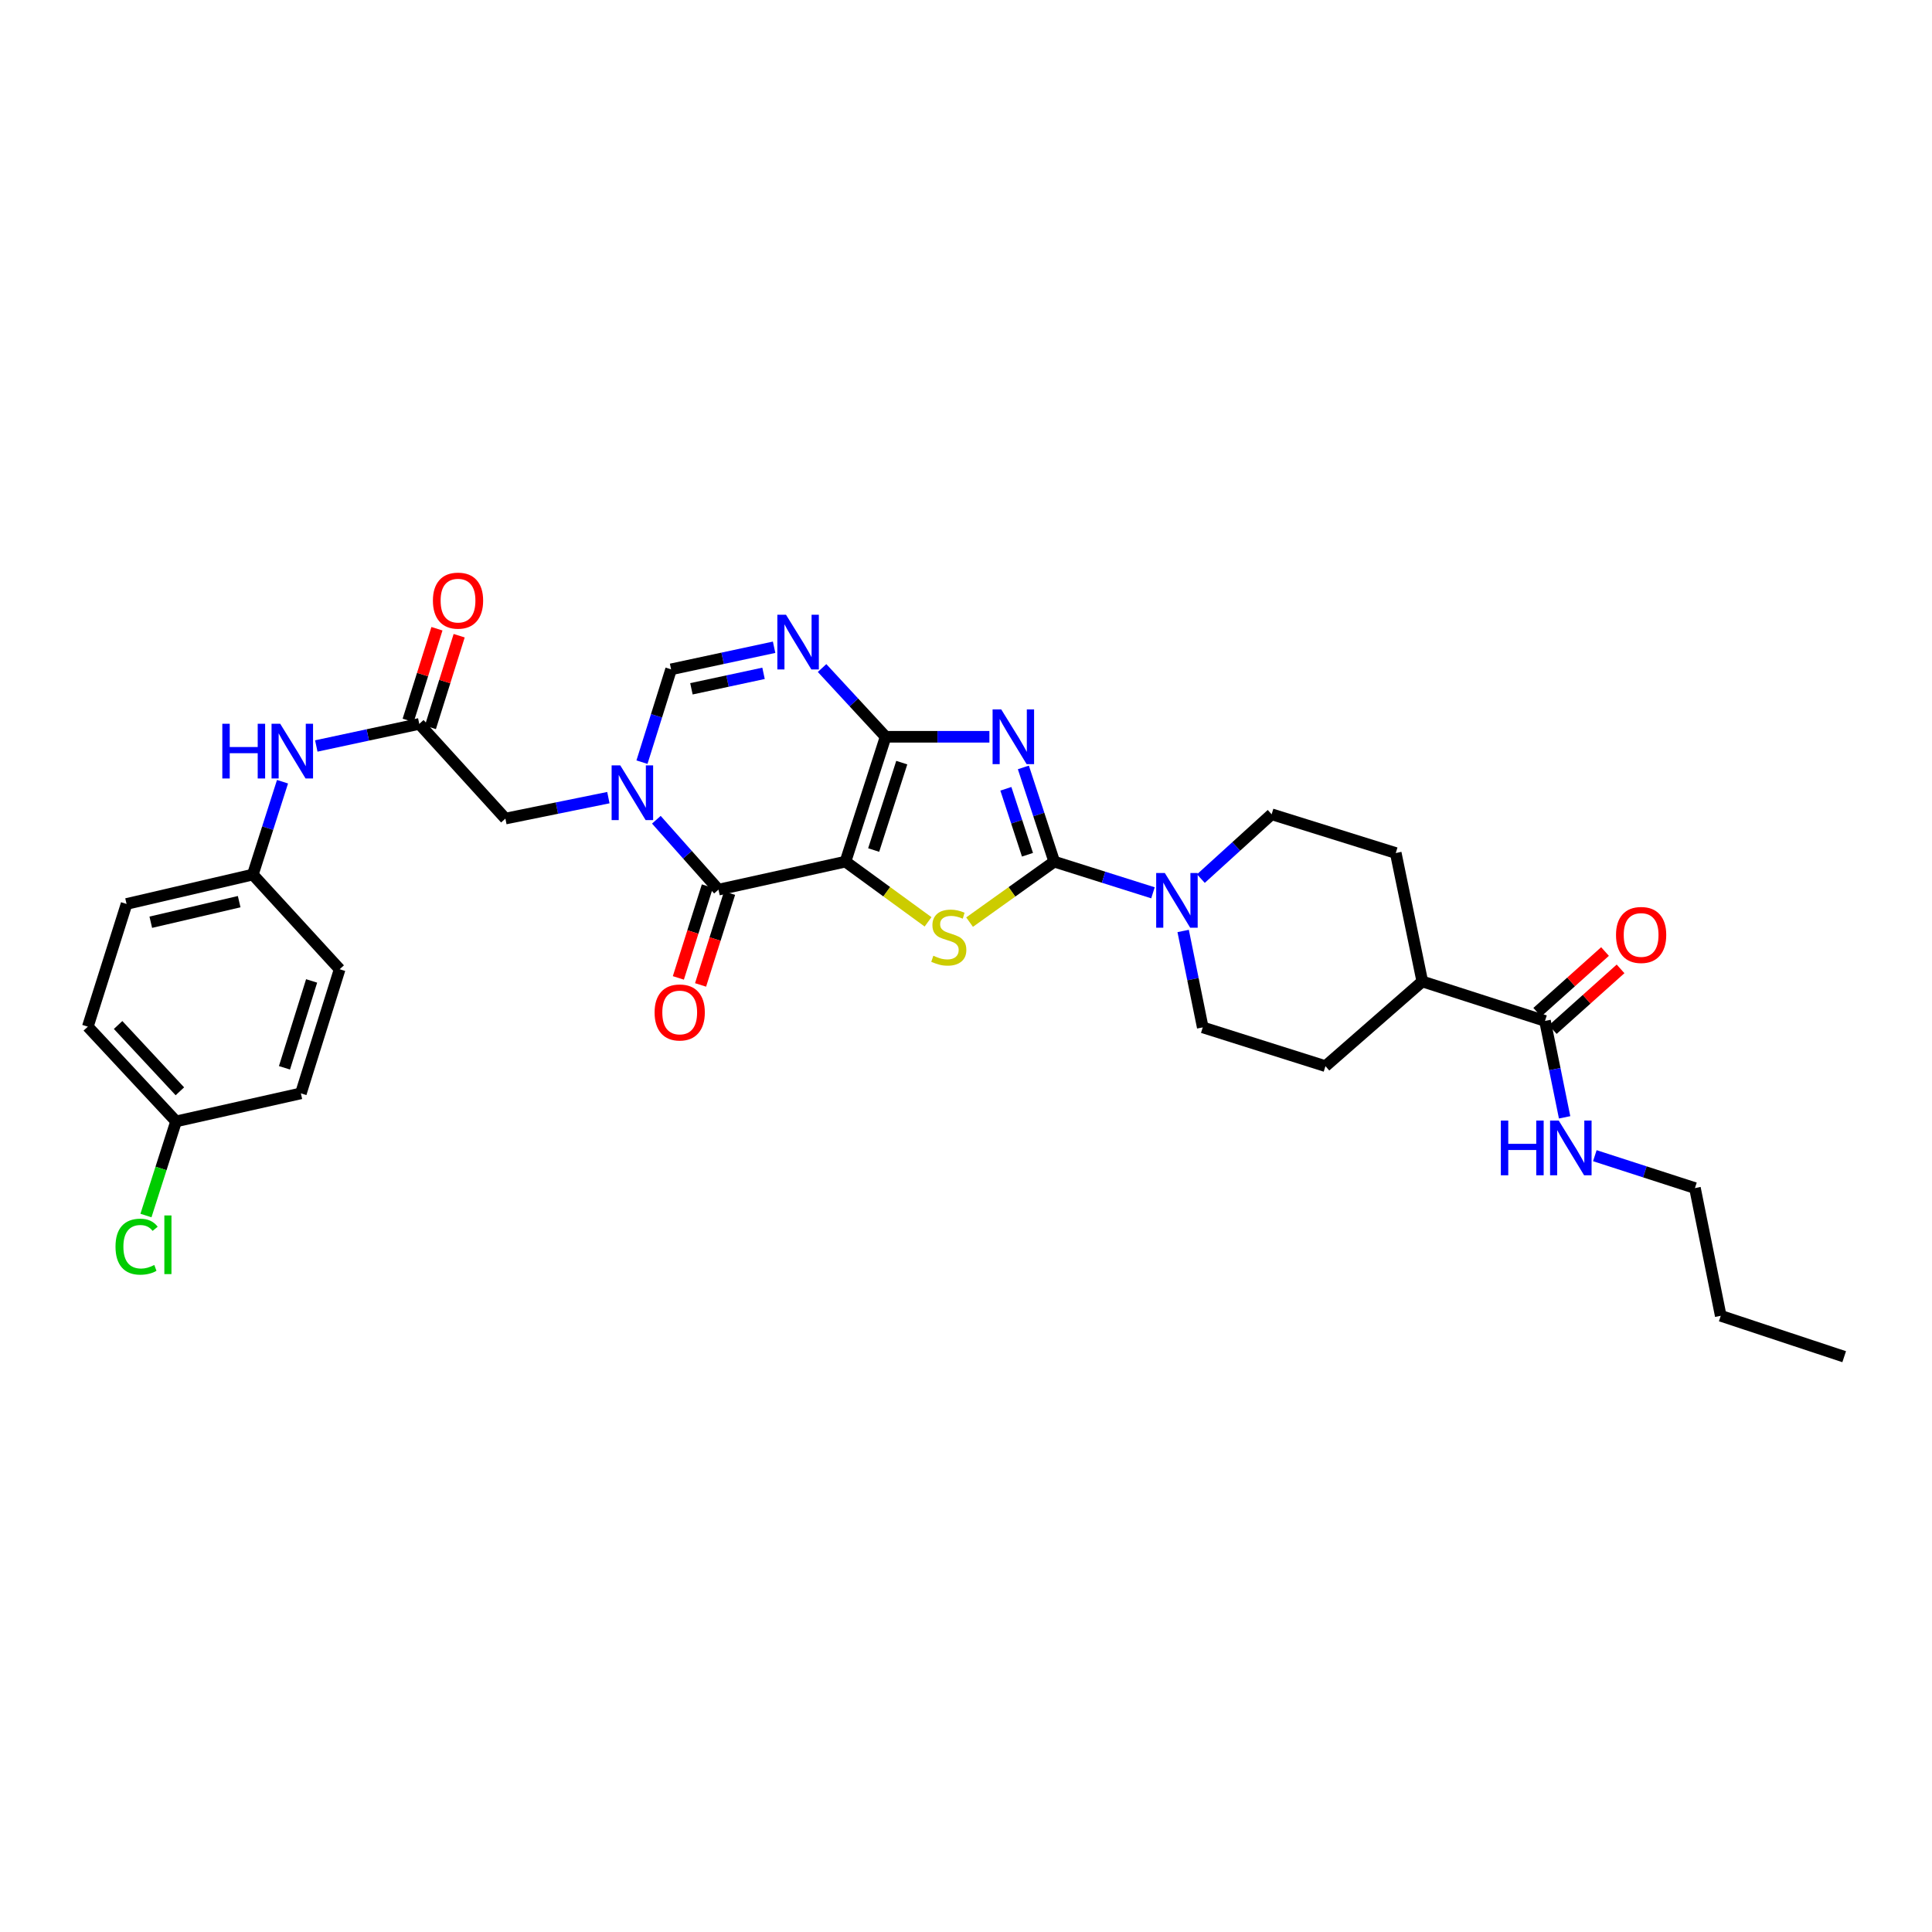<?xml version='1.0' encoding='iso-8859-1'?>
<svg version='1.1' baseProfile='full'
              xmlns='http://www.w3.org/2000/svg'
                      xmlns:rdkit='http://www.rdkit.org/xml'
                      xmlns:xlink='http://www.w3.org/1999/xlink'
                  xml:space='preserve'
width='1000px' height='1000px' viewBox='0 0 1000 1000'>
<!-- END OF HEADER -->
<rect style='opacity:1.0;fill:#FFFFFF;stroke:none' width='1000' height='1000' x='0' y='0'> </rect>
<path class='bond-0' d='M 437.616,445.98 L 458.395,381.353' style='fill:none;fill-rule:evenodd;stroke:#000000;stroke-width:6px;stroke-linecap:butt;stroke-linejoin:miter;stroke-opacity:1' />
<path class='bond-0' d='M 452.208,439.976 L 466.753,394.737' style='fill:none;fill-rule:evenodd;stroke:#000000;stroke-width:6px;stroke-linecap:butt;stroke-linejoin:miter;stroke-opacity:1' />
<path class='bond-3' d='M 437.616,445.98 L 458.988,461.563' style='fill:none;fill-rule:evenodd;stroke:#000000;stroke-width:6px;stroke-linecap:butt;stroke-linejoin:miter;stroke-opacity:1' />
<path class='bond-3' d='M 458.988,461.563 L 480.359,477.146' style='fill:none;fill-rule:evenodd;stroke:#CCCC00;stroke-width:6px;stroke-linecap:butt;stroke-linejoin:miter;stroke-opacity:1' />
<path class='bond-4' d='M 437.616,445.98 L 371.878,460.471' style='fill:none;fill-rule:evenodd;stroke:#000000;stroke-width:6px;stroke-linecap:butt;stroke-linejoin:miter;stroke-opacity:1' />
<path class='bond-1' d='M 458.395,381.353 L 485.252,381.353' style='fill:none;fill-rule:evenodd;stroke:#000000;stroke-width:6px;stroke-linecap:butt;stroke-linejoin:miter;stroke-opacity:1' />
<path class='bond-1' d='M 485.252,381.353 L 512.109,381.353' style='fill:none;fill-rule:evenodd;stroke:#0000FF;stroke-width:6px;stroke-linecap:butt;stroke-linejoin:miter;stroke-opacity:1' />
<path class='bond-6' d='M 458.395,381.353 L 441.949,363.562' style='fill:none;fill-rule:evenodd;stroke:#000000;stroke-width:6px;stroke-linecap:butt;stroke-linejoin:miter;stroke-opacity:1' />
<path class='bond-6' d='M 441.949,363.562 L 425.502,345.772' style='fill:none;fill-rule:evenodd;stroke:#0000FF;stroke-width:6px;stroke-linecap:butt;stroke-linejoin:miter;stroke-opacity:1' />
<path class='bond-32' d='M 529.697,397.213 L 537.683,421.597' style='fill:none;fill-rule:evenodd;stroke:#0000FF;stroke-width:6px;stroke-linecap:butt;stroke-linejoin:miter;stroke-opacity:1' />
<path class='bond-32' d='M 537.683,421.597 L 545.67,445.98' style='fill:none;fill-rule:evenodd;stroke:#000000;stroke-width:6px;stroke-linecap:butt;stroke-linejoin:miter;stroke-opacity:1' />
<path class='bond-32' d='M 520.638,408.28 L 526.228,425.349' style='fill:none;fill-rule:evenodd;stroke:#0000FF;stroke-width:6px;stroke-linecap:butt;stroke-linejoin:miter;stroke-opacity:1' />
<path class='bond-32' d='M 526.228,425.349 L 531.819,442.417' style='fill:none;fill-rule:evenodd;stroke:#000000;stroke-width:6px;stroke-linecap:butt;stroke-linejoin:miter;stroke-opacity:1' />
<path class='bond-2' d='M 545.67,445.98 L 523.76,461.634' style='fill:none;fill-rule:evenodd;stroke:#000000;stroke-width:6px;stroke-linecap:butt;stroke-linejoin:miter;stroke-opacity:1' />
<path class='bond-2' d='M 523.76,461.634 L 501.851,477.288' style='fill:none;fill-rule:evenodd;stroke:#CCCC00;stroke-width:6px;stroke-linecap:butt;stroke-linejoin:miter;stroke-opacity:1' />
<path class='bond-8' d='M 545.67,445.98 L 571.221,454.047' style='fill:none;fill-rule:evenodd;stroke:#000000;stroke-width:6px;stroke-linecap:butt;stroke-linejoin:miter;stroke-opacity:1' />
<path class='bond-8' d='M 571.221,454.047 L 596.773,462.113' style='fill:none;fill-rule:evenodd;stroke:#0000FF;stroke-width:6px;stroke-linecap:butt;stroke-linejoin:miter;stroke-opacity:1' />
<path class='bond-5' d='M 371.878,460.471 L 355.804,442.386' style='fill:none;fill-rule:evenodd;stroke:#000000;stroke-width:6px;stroke-linecap:butt;stroke-linejoin:miter;stroke-opacity:1' />
<path class='bond-5' d='M 355.804,442.386 L 339.73,424.3' style='fill:none;fill-rule:evenodd;stroke:#0000FF;stroke-width:6px;stroke-linecap:butt;stroke-linejoin:miter;stroke-opacity:1' />
<path class='bond-13' d='M 366.131,458.656 L 358.625,482.411' style='fill:none;fill-rule:evenodd;stroke:#000000;stroke-width:6px;stroke-linecap:butt;stroke-linejoin:miter;stroke-opacity:1' />
<path class='bond-13' d='M 358.625,482.411 L 351.119,506.166' style='fill:none;fill-rule:evenodd;stroke:#FF0000;stroke-width:6px;stroke-linecap:butt;stroke-linejoin:miter;stroke-opacity:1' />
<path class='bond-13' d='M 377.624,462.287 L 370.118,486.042' style='fill:none;fill-rule:evenodd;stroke:#000000;stroke-width:6px;stroke-linecap:butt;stroke-linejoin:miter;stroke-opacity:1' />
<path class='bond-13' d='M 370.118,486.042 L 362.613,509.798' style='fill:none;fill-rule:evenodd;stroke:#FF0000;stroke-width:6px;stroke-linecap:butt;stroke-linejoin:miter;stroke-opacity:1' />
<path class='bond-7' d='M 332.281,394.495 L 339.818,370.473' style='fill:none;fill-rule:evenodd;stroke:#0000FF;stroke-width:6px;stroke-linecap:butt;stroke-linejoin:miter;stroke-opacity:1' />
<path class='bond-7' d='M 339.818,370.473 L 347.355,346.452' style='fill:none;fill-rule:evenodd;stroke:#000000;stroke-width:6px;stroke-linecap:butt;stroke-linejoin:miter;stroke-opacity:1' />
<path class='bond-10' d='M 314.896,412.854 L 288.242,418.274' style='fill:none;fill-rule:evenodd;stroke:#0000FF;stroke-width:6px;stroke-linecap:butt;stroke-linejoin:miter;stroke-opacity:1' />
<path class='bond-10' d='M 288.242,418.274 L 261.588,423.695' style='fill:none;fill-rule:evenodd;stroke:#000000;stroke-width:6px;stroke-linecap:butt;stroke-linejoin:miter;stroke-opacity:1' />
<path class='bond-33' d='M 400.673,335.014 L 374.014,340.733' style='fill:none;fill-rule:evenodd;stroke:#0000FF;stroke-width:6px;stroke-linecap:butt;stroke-linejoin:miter;stroke-opacity:1' />
<path class='bond-33' d='M 374.014,340.733 L 347.355,346.452' style='fill:none;fill-rule:evenodd;stroke:#000000;stroke-width:6px;stroke-linecap:butt;stroke-linejoin:miter;stroke-opacity:1' />
<path class='bond-33' d='M 395.204,348.515 L 376.543,352.518' style='fill:none;fill-rule:evenodd;stroke:#0000FF;stroke-width:6px;stroke-linecap:butt;stroke-linejoin:miter;stroke-opacity:1' />
<path class='bond-33' d='M 376.543,352.518 L 357.881,356.521' style='fill:none;fill-rule:evenodd;stroke:#000000;stroke-width:6px;stroke-linecap:butt;stroke-linejoin:miter;stroke-opacity:1' />
<path class='bond-14' d='M 612.398,481.866 L 617.471,506.817' style='fill:none;fill-rule:evenodd;stroke:#0000FF;stroke-width:6px;stroke-linecap:butt;stroke-linejoin:miter;stroke-opacity:1' />
<path class='bond-14' d='M 617.471,506.817 L 622.544,531.768' style='fill:none;fill-rule:evenodd;stroke:#000000;stroke-width:6px;stroke-linecap:butt;stroke-linejoin:miter;stroke-opacity:1' />
<path class='bond-15' d='M 621.574,454.759 L 639.885,438.112' style='fill:none;fill-rule:evenodd;stroke:#0000FF;stroke-width:6px;stroke-linecap:butt;stroke-linejoin:miter;stroke-opacity:1' />
<path class='bond-15' d='M 639.885,438.112 L 658.196,421.465' style='fill:none;fill-rule:evenodd;stroke:#000000;stroke-width:6px;stroke-linecap:butt;stroke-linejoin:miter;stroke-opacity:1' />
<path class='bond-9' d='M 217.017,374.69 L 261.588,423.695' style='fill:none;fill-rule:evenodd;stroke:#000000;stroke-width:6px;stroke-linecap:butt;stroke-linejoin:miter;stroke-opacity:1' />
<path class='bond-12' d='M 217.017,374.69 L 190.364,380.404' style='fill:none;fill-rule:evenodd;stroke:#000000;stroke-width:6px;stroke-linecap:butt;stroke-linejoin:miter;stroke-opacity:1' />
<path class='bond-12' d='M 190.364,380.404 L 163.712,386.117' style='fill:none;fill-rule:evenodd;stroke:#0000FF;stroke-width:6px;stroke-linecap:butt;stroke-linejoin:miter;stroke-opacity:1' />
<path class='bond-17' d='M 222.767,376.495 L 230.215,352.767' style='fill:none;fill-rule:evenodd;stroke:#000000;stroke-width:6px;stroke-linecap:butt;stroke-linejoin:miter;stroke-opacity:1' />
<path class='bond-17' d='M 230.215,352.767 L 237.664,329.039' style='fill:none;fill-rule:evenodd;stroke:#FF0000;stroke-width:6px;stroke-linecap:butt;stroke-linejoin:miter;stroke-opacity:1' />
<path class='bond-17' d='M 211.266,372.885 L 218.715,349.157' style='fill:none;fill-rule:evenodd;stroke:#000000;stroke-width:6px;stroke-linecap:butt;stroke-linejoin:miter;stroke-opacity:1' />
<path class='bond-17' d='M 218.715,349.157 L 226.163,325.429' style='fill:none;fill-rule:evenodd;stroke:#FF0000;stroke-width:6px;stroke-linecap:butt;stroke-linejoin:miter;stroke-opacity:1' />
<path class='bond-11' d='M 799.691,528.426 L 736.182,508.002' style='fill:none;fill-rule:evenodd;stroke:#000000;stroke-width:6px;stroke-linecap:butt;stroke-linejoin:miter;stroke-opacity:1' />
<path class='bond-18' d='M 803.712,532.915 L 821.255,517.201' style='fill:none;fill-rule:evenodd;stroke:#000000;stroke-width:6px;stroke-linecap:butt;stroke-linejoin:miter;stroke-opacity:1' />
<path class='bond-18' d='M 821.255,517.201 L 838.797,501.486' style='fill:none;fill-rule:evenodd;stroke:#FF0000;stroke-width:6px;stroke-linecap:butt;stroke-linejoin:miter;stroke-opacity:1' />
<path class='bond-18' d='M 795.67,523.937 L 813.212,508.223' style='fill:none;fill-rule:evenodd;stroke:#000000;stroke-width:6px;stroke-linecap:butt;stroke-linejoin:miter;stroke-opacity:1' />
<path class='bond-18' d='M 813.212,508.223 L 830.754,492.508' style='fill:none;fill-rule:evenodd;stroke:#FF0000;stroke-width:6px;stroke-linecap:butt;stroke-linejoin:miter;stroke-opacity:1' />
<path class='bond-21' d='M 799.691,528.426 L 804.764,553.377' style='fill:none;fill-rule:evenodd;stroke:#000000;stroke-width:6px;stroke-linecap:butt;stroke-linejoin:miter;stroke-opacity:1' />
<path class='bond-21' d='M 804.764,553.377 L 809.837,578.328' style='fill:none;fill-rule:evenodd;stroke:#0000FF;stroke-width:6px;stroke-linecap:butt;stroke-linejoin:miter;stroke-opacity:1' />
<path class='bond-22' d='M 146.229,404.617 L 138.548,428.647' style='fill:none;fill-rule:evenodd;stroke:#0000FF;stroke-width:6px;stroke-linecap:butt;stroke-linejoin:miter;stroke-opacity:1' />
<path class='bond-22' d='M 138.548,428.647 L 130.867,452.677' style='fill:none;fill-rule:evenodd;stroke:#000000;stroke-width:6px;stroke-linecap:butt;stroke-linejoin:miter;stroke-opacity:1' />
<path class='bond-20' d='M 622.544,531.768 L 686.053,551.837' style='fill:none;fill-rule:evenodd;stroke:#000000;stroke-width:6px;stroke-linecap:butt;stroke-linejoin:miter;stroke-opacity:1' />
<path class='bond-19' d='M 658.196,421.465 L 722.441,441.52' style='fill:none;fill-rule:evenodd;stroke:#000000;stroke-width:6px;stroke-linecap:butt;stroke-linejoin:miter;stroke-opacity:1' />
<path class='bond-16' d='M 736.182,508.002 L 722.441,441.52' style='fill:none;fill-rule:evenodd;stroke:#000000;stroke-width:6px;stroke-linecap:butt;stroke-linejoin:miter;stroke-opacity:1' />
<path class='bond-34' d='M 736.182,508.002 L 686.053,551.837' style='fill:none;fill-rule:evenodd;stroke:#000000;stroke-width:6px;stroke-linecap:butt;stroke-linejoin:miter;stroke-opacity:1' />
<path class='bond-29' d='M 825.485,598.185 L 851.394,606.564' style='fill:none;fill-rule:evenodd;stroke:#0000FF;stroke-width:6px;stroke-linecap:butt;stroke-linejoin:miter;stroke-opacity:1' />
<path class='bond-29' d='M 851.394,606.564 L 877.302,614.944' style='fill:none;fill-rule:evenodd;stroke:#000000;stroke-width:6px;stroke-linecap:butt;stroke-linejoin:miter;stroke-opacity:1' />
<path class='bond-25' d='M 130.867,452.677 L 175.807,501.681' style='fill:none;fill-rule:evenodd;stroke:#000000;stroke-width:6px;stroke-linecap:butt;stroke-linejoin:miter;stroke-opacity:1' />
<path class='bond-26' d='M 130.867,452.677 L 65.51,467.884' style='fill:none;fill-rule:evenodd;stroke:#000000;stroke-width:6px;stroke-linecap:butt;stroke-linejoin:miter;stroke-opacity:1' />
<path class='bond-26' d='M 123.795,466.698 L 78.046,477.343' style='fill:none;fill-rule:evenodd;stroke:#000000;stroke-width:6px;stroke-linecap:butt;stroke-linejoin:miter;stroke-opacity:1' />
<path class='bond-23' d='M 91.137,580.431 L 45.455,531.393' style='fill:none;fill-rule:evenodd;stroke:#000000;stroke-width:6px;stroke-linecap:butt;stroke-linejoin:miter;stroke-opacity:1' />
<path class='bond-23' d='M 93.105,564.859 L 61.127,530.533' style='fill:none;fill-rule:evenodd;stroke:#000000;stroke-width:6px;stroke-linecap:butt;stroke-linejoin:miter;stroke-opacity:1' />
<path class='bond-24' d='M 91.137,580.431 L 83.343,604.794' style='fill:none;fill-rule:evenodd;stroke:#000000;stroke-width:6px;stroke-linecap:butt;stroke-linejoin:miter;stroke-opacity:1' />
<path class='bond-24' d='M 83.343,604.794 L 75.549,629.158' style='fill:none;fill-rule:evenodd;stroke:#00CC00;stroke-width:6px;stroke-linecap:butt;stroke-linejoin:miter;stroke-opacity:1' />
<path class='bond-35' d='M 91.137,580.431 L 155.738,565.926' style='fill:none;fill-rule:evenodd;stroke:#000000;stroke-width:6px;stroke-linecap:butt;stroke-linejoin:miter;stroke-opacity:1' />
<path class='bond-28' d='M 175.807,501.681 L 155.738,565.926' style='fill:none;fill-rule:evenodd;stroke:#000000;stroke-width:6px;stroke-linecap:butt;stroke-linejoin:miter;stroke-opacity:1' />
<path class='bond-28' d='M 161.291,507.724 L 147.243,552.695' style='fill:none;fill-rule:evenodd;stroke:#000000;stroke-width:6px;stroke-linecap:butt;stroke-linejoin:miter;stroke-opacity:1' />
<path class='bond-27' d='M 65.51,467.884 L 45.455,531.393' style='fill:none;fill-rule:evenodd;stroke:#000000;stroke-width:6px;stroke-linecap:butt;stroke-linejoin:miter;stroke-opacity:1' />
<path class='bond-30' d='M 877.302,614.944 L 890.655,681.058' style='fill:none;fill-rule:evenodd;stroke:#000000;stroke-width:6px;stroke-linecap:butt;stroke-linejoin:miter;stroke-opacity:1' />
<path class='bond-31' d='M 890.655,681.058 L 954.545,702.218' style='fill:none;fill-rule:evenodd;stroke:#000000;stroke-width:6px;stroke-linecap:butt;stroke-linejoin:miter;stroke-opacity:1' />
<path  class='atom-2' d='M 518.242 367.193
L 527.522 382.193
Q 528.442 383.673, 529.922 386.353
Q 531.402 389.033, 531.482 389.193
L 531.482 367.193
L 535.242 367.193
L 535.242 395.513
L 531.362 395.513
L 521.402 379.113
Q 520.242 377.193, 519.002 374.993
Q 517.802 372.793, 517.442 372.113
L 517.442 395.513
L 513.762 395.513
L 513.762 367.193
L 518.242 367.193
' fill='#0000FF'/>
<path  class='atom-4' d='M 483.094 494.693
Q 483.414 494.813, 484.734 495.373
Q 486.054 495.933, 487.494 496.293
Q 488.974 496.613, 490.414 496.613
Q 493.094 496.613, 494.654 495.333
Q 496.214 494.013, 496.214 491.733
Q 496.214 490.173, 495.414 489.213
Q 494.654 488.253, 493.454 487.733
Q 492.254 487.213, 490.254 486.613
Q 487.734 485.853, 486.214 485.133
Q 484.734 484.413, 483.654 482.893
Q 482.614 481.373, 482.614 478.813
Q 482.614 475.253, 485.014 473.053
Q 487.454 470.853, 492.254 470.853
Q 495.534 470.853, 499.254 472.413
L 498.334 475.493
Q 494.934 474.093, 492.374 474.093
Q 489.614 474.093, 488.094 475.253
Q 486.574 476.373, 486.614 478.333
Q 486.614 479.853, 487.374 480.773
Q 488.174 481.693, 489.294 482.213
Q 490.454 482.733, 492.374 483.333
Q 494.934 484.133, 496.454 484.933
Q 497.974 485.733, 499.054 487.373
Q 500.174 488.973, 500.174 491.733
Q 500.174 495.653, 497.534 497.773
Q 494.934 499.853, 490.574 499.853
Q 488.054 499.853, 486.134 499.293
Q 484.254 498.773, 482.014 497.853
L 483.094 494.693
' fill='#CCCC00'/>
<path  class='atom-6' d='M 321.053 396.169
L 330.333 411.169
Q 331.253 412.649, 332.733 415.329
Q 334.213 418.009, 334.293 418.169
L 334.293 396.169
L 338.053 396.169
L 338.053 424.489
L 334.173 424.489
L 324.213 408.089
Q 323.053 406.169, 321.813 403.969
Q 320.613 401.769, 320.253 401.089
L 320.253 424.489
L 316.573 424.489
L 316.573 396.169
L 321.053 396.169
' fill='#0000FF'/>
<path  class='atom-7' d='M 406.834 318.189
L 416.114 333.189
Q 417.034 334.669, 418.514 337.349
Q 419.994 340.029, 420.074 340.189
L 420.074 318.189
L 423.834 318.189
L 423.834 346.509
L 419.954 346.509
L 409.994 330.109
Q 408.834 328.189, 407.594 325.989
Q 406.394 323.789, 406.034 323.109
L 406.034 346.509
L 402.354 346.509
L 402.354 318.189
L 406.834 318.189
' fill='#0000FF'/>
<path  class='atom-9' d='M 602.918 451.869
L 612.198 466.869
Q 613.118 468.349, 614.598 471.029
Q 616.078 473.709, 616.158 473.869
L 616.158 451.869
L 619.918 451.869
L 619.918 480.189
L 616.038 480.189
L 606.078 463.789
Q 604.918 461.869, 603.678 459.669
Q 602.478 457.469, 602.118 456.789
L 602.118 480.189
L 598.438 480.189
L 598.438 451.869
L 602.918 451.869
' fill='#0000FF'/>
<path  class='atom-13' d='M 115.071 374.62
L 118.911 374.62
L 118.911 386.66
L 133.391 386.66
L 133.391 374.62
L 137.231 374.62
L 137.231 402.94
L 133.391 402.94
L 133.391 389.86
L 118.911 389.86
L 118.911 402.94
L 115.071 402.94
L 115.071 374.62
' fill='#0000FF'/>
<path  class='atom-13' d='M 145.031 374.62
L 154.311 389.62
Q 155.231 391.1, 156.711 393.78
Q 158.191 396.46, 158.271 396.62
L 158.271 374.62
L 162.031 374.62
L 162.031 402.94
L 158.151 402.94
L 148.191 386.54
Q 147.031 384.62, 145.791 382.42
Q 144.591 380.22, 144.231 379.54
L 144.231 402.94
L 140.551 402.94
L 140.551 374.62
L 145.031 374.62
' fill='#0000FF'/>
<path  class='atom-14' d='M 338.815 524.047
Q 338.815 517.247, 342.175 513.447
Q 345.535 509.647, 351.815 509.647
Q 358.095 509.647, 361.455 513.447
Q 364.815 517.247, 364.815 524.047
Q 364.815 530.927, 361.415 534.847
Q 358.015 538.727, 351.815 538.727
Q 345.575 538.727, 342.175 534.847
Q 338.815 530.967, 338.815 524.047
M 351.815 535.527
Q 356.135 535.527, 358.455 532.647
Q 360.815 529.727, 360.815 524.047
Q 360.815 518.487, 358.455 515.687
Q 356.135 512.847, 351.815 512.847
Q 347.495 512.847, 345.135 515.647
Q 342.815 518.447, 342.815 524.047
Q 342.815 529.767, 345.135 532.647
Q 347.495 535.527, 351.815 535.527
' fill='#FF0000'/>
<path  class='atom-18' d='M 224.072 310.88
Q 224.072 304.08, 227.432 300.28
Q 230.792 296.48, 237.072 296.48
Q 243.352 296.48, 246.712 300.28
Q 250.072 304.08, 250.072 310.88
Q 250.072 317.76, 246.672 321.68
Q 243.272 325.56, 237.072 325.56
Q 230.832 325.56, 227.432 321.68
Q 224.072 317.8, 224.072 310.88
M 237.072 322.36
Q 241.392 322.36, 243.712 319.48
Q 246.072 316.56, 246.072 310.88
Q 246.072 305.32, 243.712 302.52
Q 241.392 299.68, 237.072 299.68
Q 232.752 299.68, 230.392 302.48
Q 228.072 305.28, 228.072 310.88
Q 228.072 316.6, 230.392 319.48
Q 232.752 322.36, 237.072 322.36
' fill='#FF0000'/>
<path  class='atom-19' d='M 836.445 483.935
Q 836.445 477.135, 839.805 473.335
Q 843.165 469.535, 849.445 469.535
Q 855.725 469.535, 859.085 473.335
Q 862.445 477.135, 862.445 483.935
Q 862.445 490.815, 859.045 494.735
Q 855.645 498.615, 849.445 498.615
Q 843.205 498.615, 839.805 494.735
Q 836.445 490.855, 836.445 483.935
M 849.445 495.415
Q 853.765 495.415, 856.085 492.535
Q 858.445 489.615, 858.445 483.935
Q 858.445 478.375, 856.085 475.575
Q 853.765 472.735, 849.445 472.735
Q 845.125 472.735, 842.765 475.535
Q 840.445 478.335, 840.445 483.935
Q 840.445 489.655, 842.765 492.535
Q 845.125 495.415, 849.445 495.415
' fill='#FF0000'/>
<path  class='atom-22' d='M 776.837 580.005
L 780.677 580.005
L 780.677 592.045
L 795.157 592.045
L 795.157 580.005
L 798.997 580.005
L 798.997 608.325
L 795.157 608.325
L 795.157 595.245
L 780.677 595.245
L 780.677 608.325
L 776.837 608.325
L 776.837 580.005
' fill='#0000FF'/>
<path  class='atom-22' d='M 806.797 580.005
L 816.077 595.005
Q 816.997 596.485, 818.477 599.165
Q 819.957 601.845, 820.037 602.005
L 820.037 580.005
L 823.797 580.005
L 823.797 608.325
L 819.917 608.325
L 809.957 591.925
Q 808.797 590.005, 807.557 587.805
Q 806.357 585.605, 805.997 584.925
L 805.997 608.325
L 802.317 608.325
L 802.317 580.005
L 806.797 580.005
' fill='#0000FF'/>
<path  class='atom-25' d='M 59.787 645.274
Q 59.787 638.234, 63.067 634.554
Q 66.387 630.834, 72.667 630.834
Q 78.507 630.834, 81.627 634.954
L 78.987 637.114
Q 76.707 634.114, 72.667 634.114
Q 68.387 634.114, 66.107 636.994
Q 63.867 639.834, 63.867 645.274
Q 63.867 650.874, 66.187 653.754
Q 68.547 656.634, 73.107 656.634
Q 76.227 656.634, 79.867 654.754
L 80.987 657.754
Q 79.507 658.714, 77.267 659.274
Q 75.027 659.834, 72.547 659.834
Q 66.387 659.834, 63.067 656.074
Q 59.787 652.314, 59.787 645.274
' fill='#00CC00'/>
<path  class='atom-25' d='M 85.067 629.114
L 88.747 629.114
L 88.747 659.474
L 85.067 659.474
L 85.067 629.114
' fill='#00CC00'/>
</svg>
